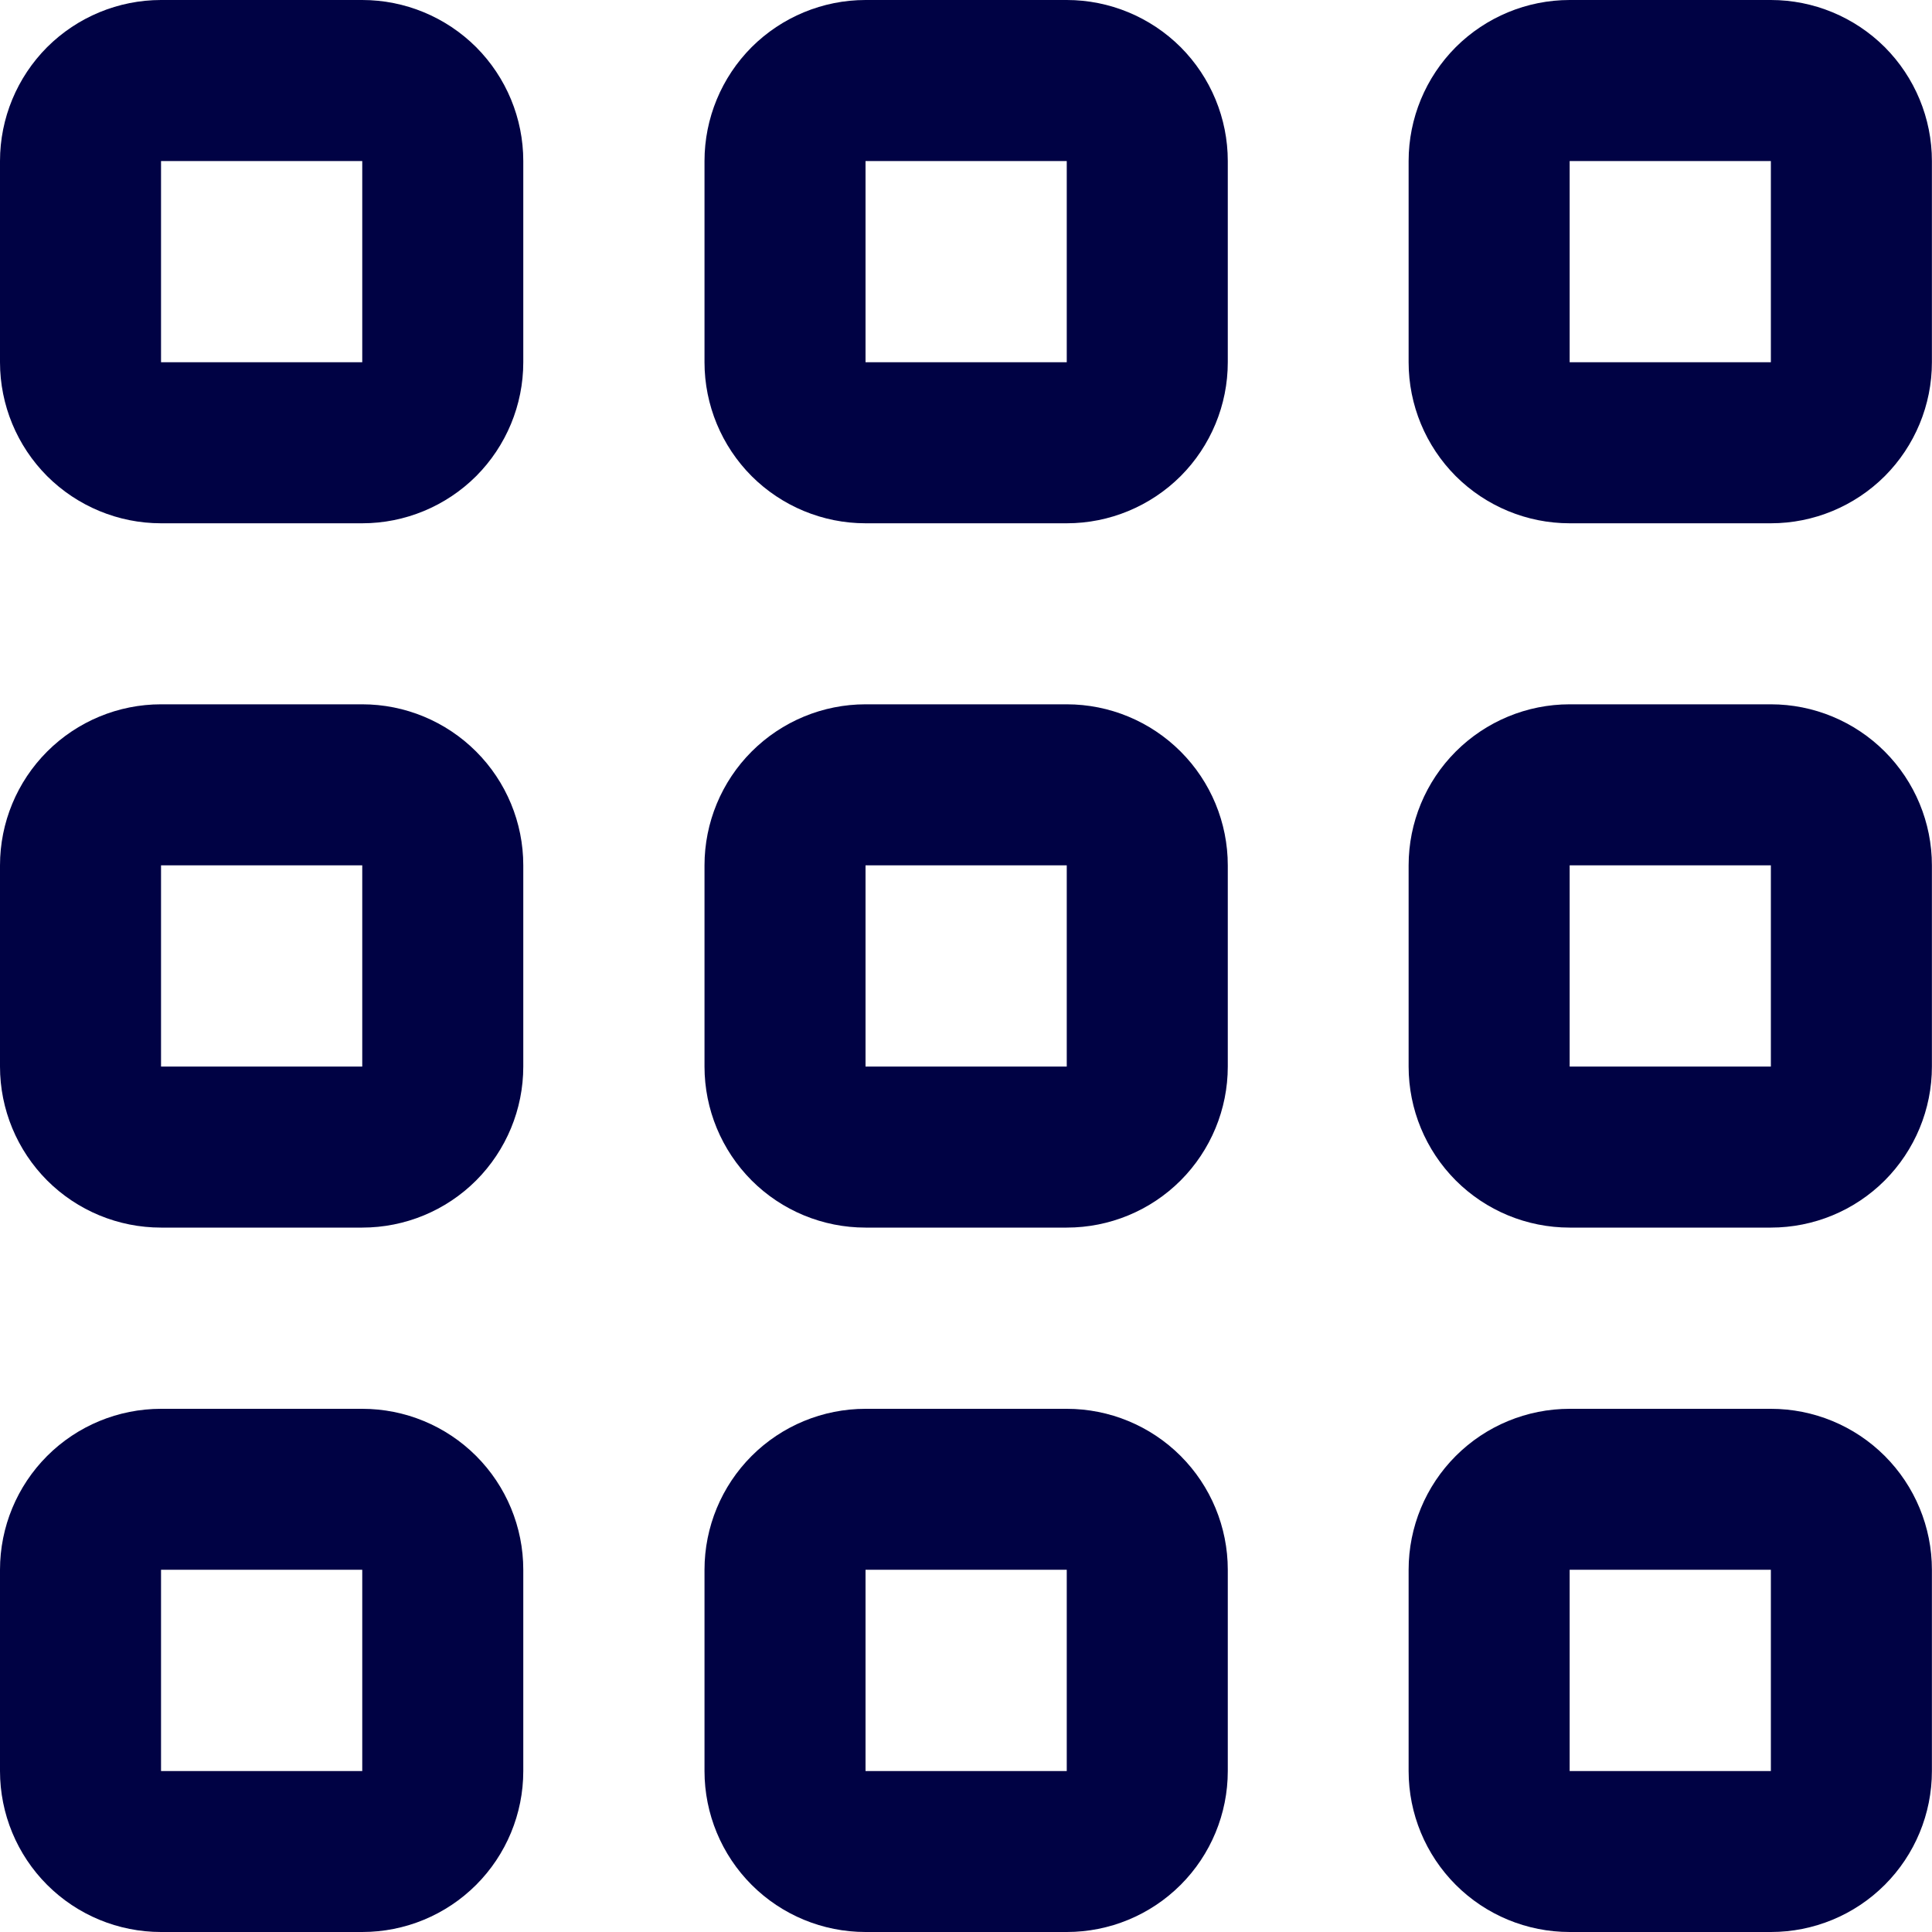 <svg width="20" height="20" viewBox="0 0 20 20" fill="none" xmlns="http://www.w3.org/2000/svg">
<g clip-path="url(#clip0_15327_15660)">
<path d="M3.75 14.584H1.667C1.225 14.584 0.801 14.759 0.488 15.072C0.176 15.384 0 15.808 0 16.25L0 18.334C0 18.776 0.176 19.2 0.488 19.512C0.801 19.825 1.225 20 1.667 20H3.75C4.192 20 4.616 19.825 4.929 19.512C5.241 19.2 5.417 18.776 5.417 18.334V16.25C5.417 15.808 5.241 15.384 4.929 15.072C4.616 14.759 4.192 14.584 3.75 14.584ZM3.75 18.334H1.667V16.25H3.75V18.334Z" fill="#000244"/>
<path d="M18.332 14.584H16.249C15.807 14.584 15.383 14.759 15.07 15.072C14.758 15.384 14.582 15.808 14.582 16.25V18.334C14.582 18.776 14.758 19.2 15.07 19.512C15.383 19.825 15.807 20 16.249 20H18.332C18.774 20 19.198 19.825 19.511 19.512C19.823 19.2 19.999 18.776 19.999 18.334V16.25C19.999 15.808 19.823 15.384 19.511 15.072C19.198 14.759 18.774 14.584 18.332 14.584ZM18.332 18.334H16.249V16.25H18.332V18.334Z" fill="#000244"/>
<path d="M3.75 7.291H1.667C1.225 7.291 0.801 7.467 0.488 7.78C0.176 8.092 0 8.516 0 8.958L0 11.041C0 11.483 0.176 11.907 0.488 12.22C0.801 12.533 1.225 12.708 1.667 12.708H3.75C4.192 12.708 4.616 12.533 4.929 12.22C5.241 11.907 5.417 11.483 5.417 11.041V8.958C5.417 8.516 5.241 8.092 4.929 7.78C4.616 7.467 4.192 7.291 3.75 7.291ZM3.75 11.041H1.667V8.958H3.75V11.041Z" fill="#000244"/>
<path d="M18.332 7.291H16.249C15.807 7.291 15.383 7.467 15.07 7.78C14.758 8.092 14.582 8.516 14.582 8.958V11.041C14.582 11.483 14.758 11.907 15.07 12.22C15.383 12.533 15.807 12.708 16.249 12.708H18.332C18.774 12.708 19.198 12.533 19.511 12.22C19.823 11.907 19.999 11.483 19.999 11.041V8.958C19.999 8.516 19.823 8.092 19.511 7.78C19.198 7.467 18.774 7.291 18.332 7.291ZM18.332 11.041H16.249V8.958H18.332V11.041Z" fill="#000244"/>
<path d="M3.75 0H1.667C1.225 0 0.801 0.176 0.488 0.488C0.176 0.801 0 1.225 0 1.667L0 3.75C0 4.192 0.176 4.616 0.488 4.929C0.801 5.241 1.225 5.417 1.667 5.417H3.75C4.192 5.417 4.616 5.241 4.929 4.929C5.241 4.616 5.417 4.192 5.417 3.75V1.667C5.417 1.225 5.241 0.801 4.929 0.488C4.616 0.176 4.192 0 3.75 0V0ZM3.75 3.75H1.667V1.667H3.75V3.75Z" fill="#000244"/>
<path d="M11.043 14.584H8.96C8.518 14.584 8.094 14.759 7.781 15.072C7.469 15.384 7.293 15.808 7.293 16.25V18.334C7.293 18.776 7.469 19.2 7.781 19.512C8.094 19.825 8.518 20 8.96 20H11.043C11.485 20 11.909 19.825 12.222 19.512C12.534 19.2 12.71 18.776 12.71 18.334V16.25C12.71 15.808 12.534 15.384 12.222 15.072C11.909 14.759 11.485 14.584 11.043 14.584ZM11.043 18.334H8.96V16.25H11.043V18.334Z" fill="#000244"/>
<path d="M11.043 7.291H8.96C8.518 7.291 8.094 7.467 7.781 7.78C7.469 8.092 7.293 8.516 7.293 8.958V11.041C7.293 11.483 7.469 11.907 7.781 12.22C8.094 12.533 8.518 12.708 8.96 12.708H11.043C11.485 12.708 11.909 12.533 12.222 12.22C12.534 11.907 12.71 11.483 12.71 11.041V8.958C12.71 8.516 12.534 8.092 12.222 7.78C11.909 7.467 11.485 7.291 11.043 7.291ZM11.043 11.041H8.96V8.958H11.043V11.041Z" fill="#000244"/>
<path d="M11.043 0H8.96C8.518 0 8.094 0.176 7.781 0.488C7.469 0.801 7.293 1.225 7.293 1.667V3.75C7.293 4.192 7.469 4.616 7.781 4.929C8.094 5.241 8.518 5.417 8.96 5.417H11.043C11.485 5.417 11.909 5.241 12.222 4.929C12.534 4.616 12.71 4.192 12.71 3.75V1.667C12.71 1.225 12.534 0.801 12.222 0.488C11.909 0.176 11.485 0 11.043 0V0ZM11.043 3.75H8.96V1.667H11.043V3.75Z" fill="#000244"/>
<path d="M18.332 0H16.249C15.807 0 15.383 0.176 15.07 0.488C14.758 0.801 14.582 1.225 14.582 1.667V3.75C14.582 4.192 14.758 4.616 15.07 4.929C15.383 5.241 15.807 5.417 16.249 5.417H18.332C18.774 5.417 19.198 5.241 19.511 4.929C19.823 4.616 19.999 4.192 19.999 3.75V1.667C19.999 1.225 19.823 0.801 19.511 0.488C19.198 0.176 18.774 0 18.332 0V0ZM18.332 3.75H16.249V1.667H18.332V3.75Z" fill="#000244"/>
</g>
<defs>
<clipPath id="clip0_15327_15660">
<rect width="20" height="20" fill="white"/>
</clipPath>
</defs>
</svg>
